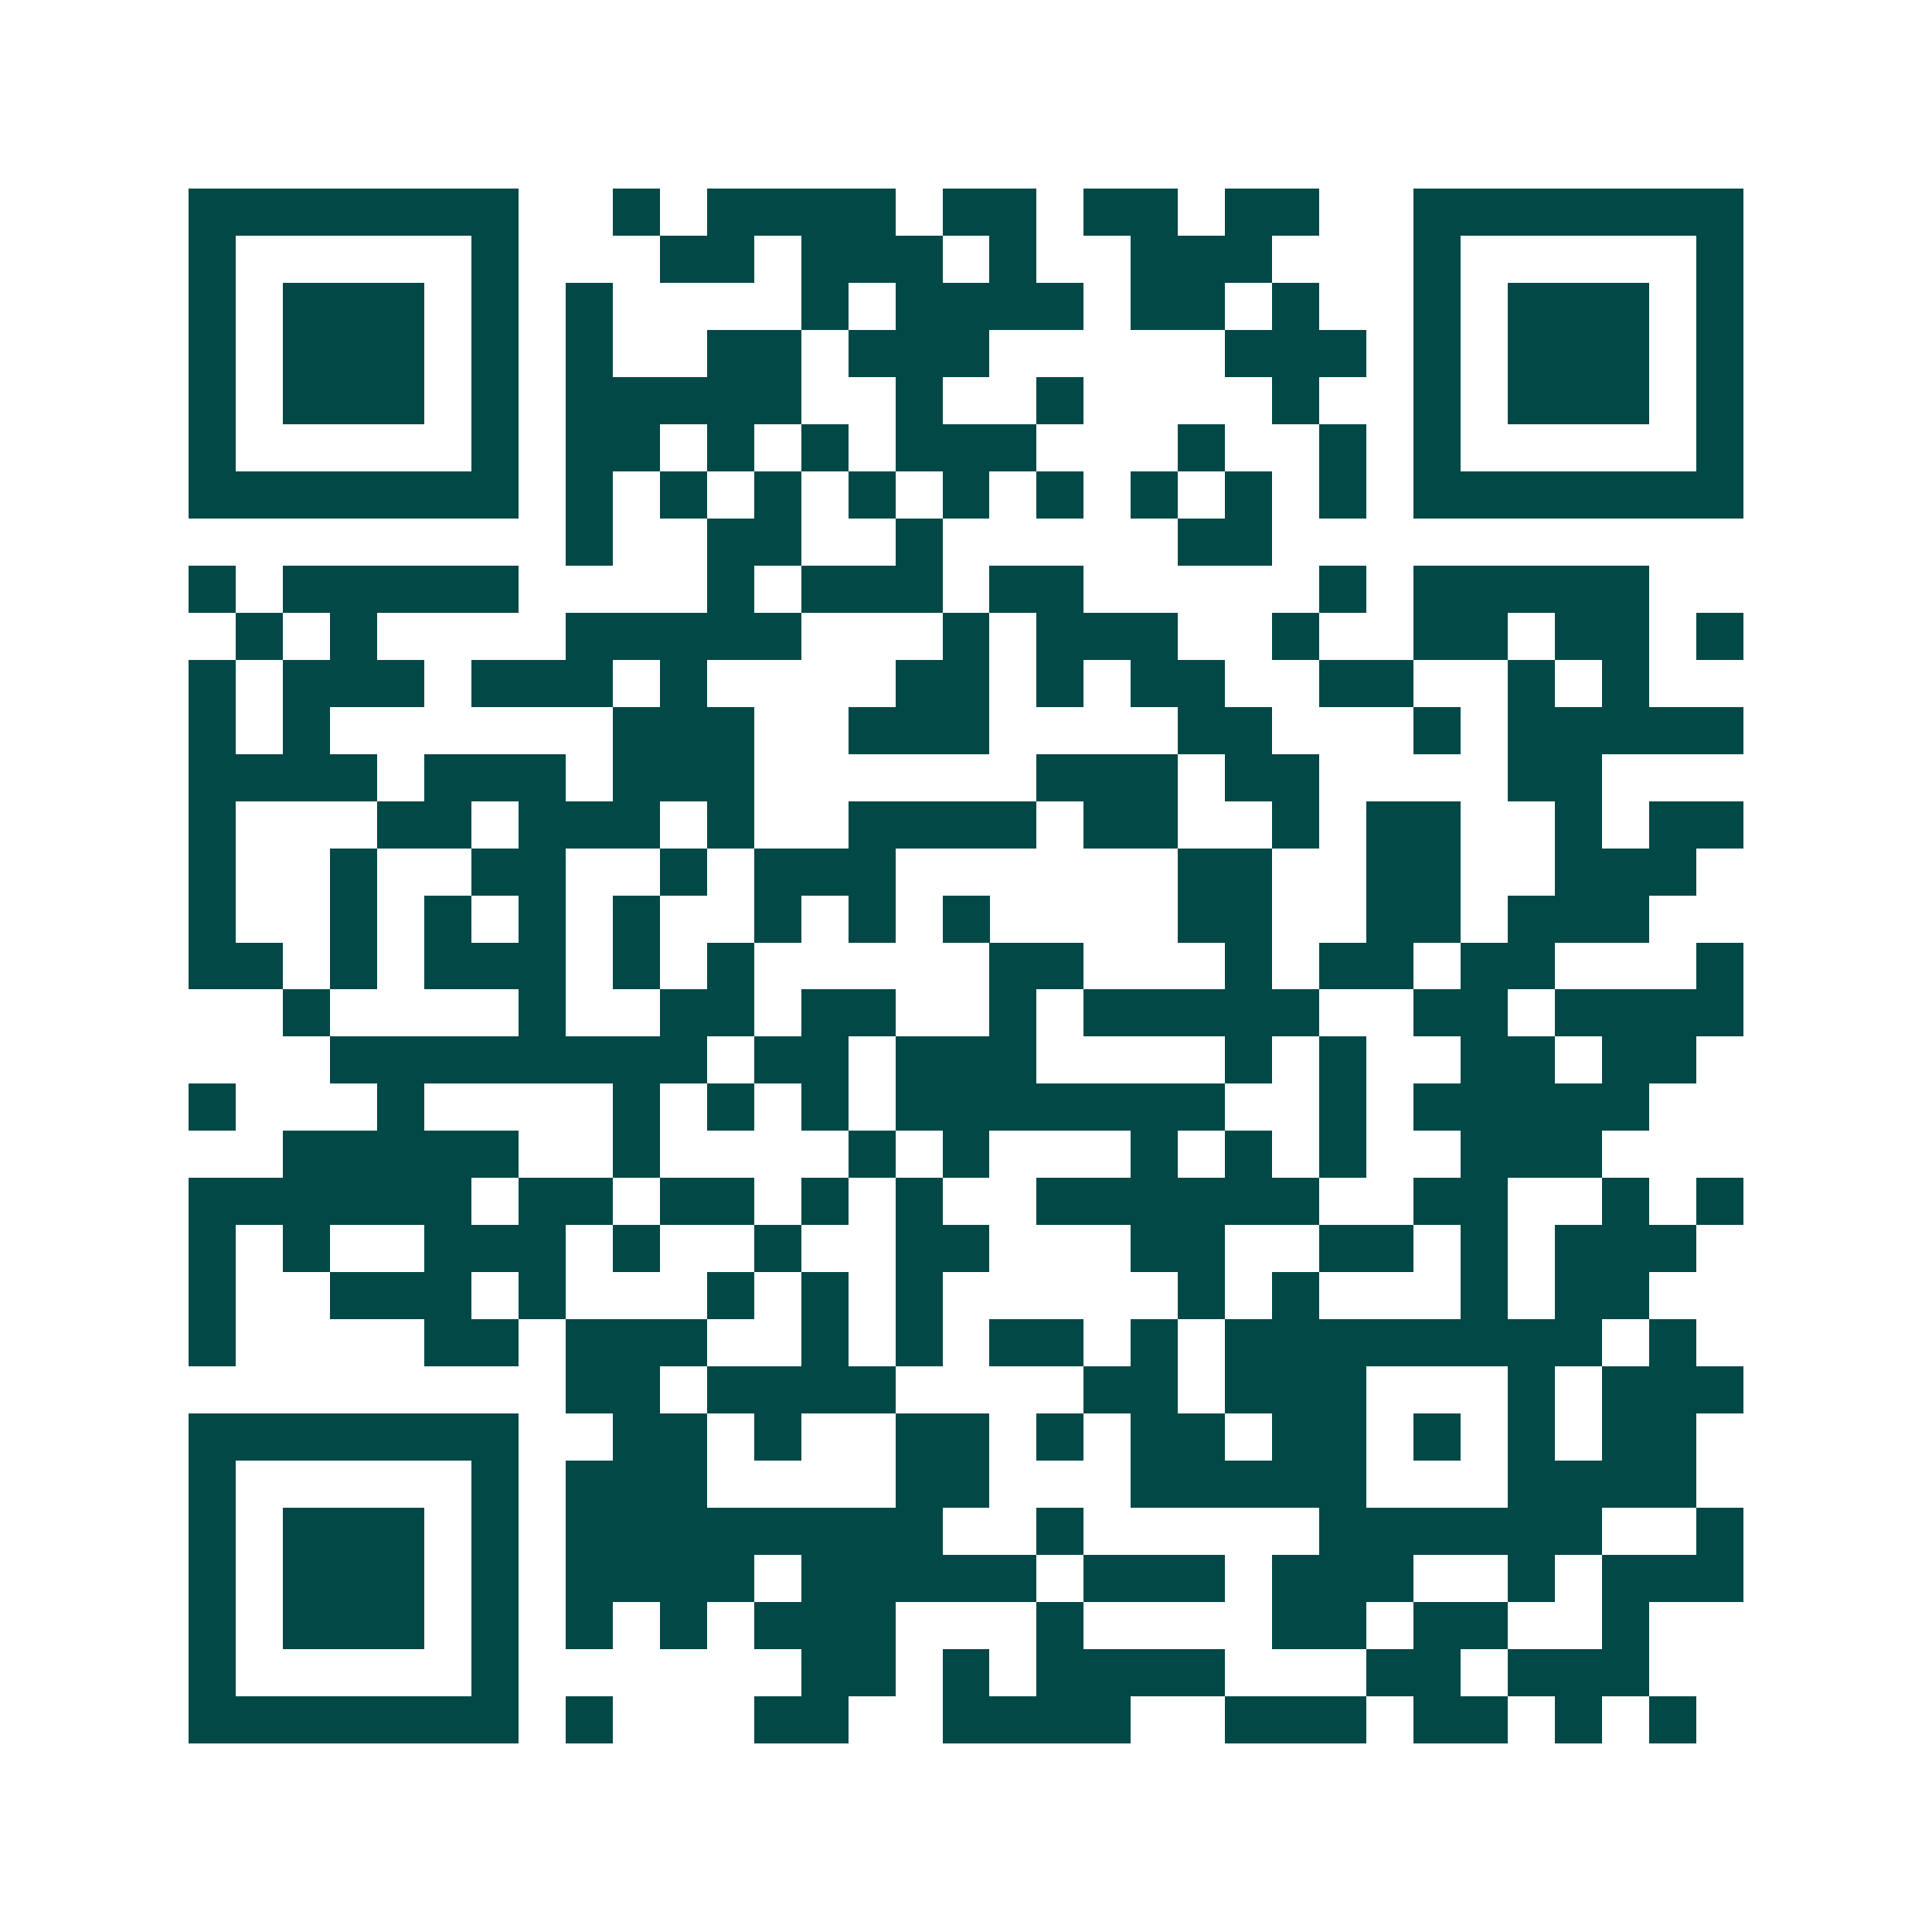 <svg xmlns="http://www.w3.org/2000/svg" width="200" height="200" viewBox="0 0 41 41" shape-rendering="crispEdges"><path fill="#ffffff" d="M0 0h41v41H0z"/><path stroke="#014847" d="M4 4.5h7m2 0h1m1 0h4m1 0h2m1 0h2m1 0h2m2 0h7M4 5.5h1m5 0h1m3 0h2m1 0h3m1 0h1m2 0h3m3 0h1m5 0h1M4 6.5h1m1 0h3m1 0h1m1 0h1m4 0h1m1 0h4m1 0h2m1 0h1m2 0h1m1 0h3m1 0h1M4 7.5h1m1 0h3m1 0h1m1 0h1m2 0h2m1 0h3m5 0h3m1 0h1m1 0h3m1 0h1M4 8.5h1m1 0h3m1 0h1m1 0h5m2 0h1m2 0h1m4 0h1m2 0h1m1 0h3m1 0h1M4 9.5h1m5 0h1m1 0h2m1 0h1m1 0h1m1 0h3m3 0h1m2 0h1m1 0h1m5 0h1M4 10.5h7m1 0h1m1 0h1m1 0h1m1 0h1m1 0h1m1 0h1m1 0h1m1 0h1m1 0h1m1 0h7M12 11.5h1m2 0h2m2 0h1m5 0h2M4 12.5h1m1 0h5m4 0h1m1 0h3m1 0h2m5 0h1m1 0h5M5 13.5h1m1 0h1m4 0h5m3 0h1m1 0h3m2 0h1m2 0h2m1 0h2m1 0h1M4 14.5h1m1 0h3m1 0h3m1 0h1m4 0h2m1 0h1m1 0h2m2 0h2m2 0h1m1 0h1M4 15.5h1m1 0h1m6 0h3m2 0h3m4 0h2m3 0h1m1 0h5M4 16.5h4m1 0h3m1 0h3m6 0h3m1 0h2m4 0h2M4 17.5h1m3 0h2m1 0h3m1 0h1m2 0h4m1 0h2m2 0h1m1 0h2m2 0h1m1 0h2M4 18.5h1m2 0h1m2 0h2m2 0h1m1 0h3m6 0h2m2 0h2m2 0h3M4 19.5h1m2 0h1m1 0h1m1 0h1m1 0h1m2 0h1m1 0h1m1 0h1m4 0h2m2 0h2m1 0h3M4 20.5h2m1 0h1m1 0h3m1 0h1m1 0h1m5 0h2m3 0h1m1 0h2m1 0h2m3 0h1M6 21.5h1m4 0h1m2 0h2m1 0h2m2 0h1m1 0h5m2 0h2m1 0h4M7 22.5h8m1 0h2m1 0h3m4 0h1m1 0h1m2 0h2m1 0h2M4 23.5h1m3 0h1m4 0h1m1 0h1m1 0h1m1 0h7m2 0h1m1 0h5M6 24.5h5m2 0h1m4 0h1m1 0h1m3 0h1m1 0h1m1 0h1m2 0h3M4 25.5h6m1 0h2m1 0h2m1 0h1m1 0h1m2 0h6m2 0h2m2 0h1m1 0h1M4 26.5h1m1 0h1m2 0h3m1 0h1m2 0h1m2 0h2m3 0h2m2 0h2m1 0h1m1 0h3M4 27.5h1m2 0h3m1 0h1m3 0h1m1 0h1m1 0h1m5 0h1m1 0h1m3 0h1m1 0h2M4 28.5h1m4 0h2m1 0h3m2 0h1m1 0h1m1 0h2m1 0h1m1 0h8m1 0h1M12 29.5h2m1 0h4m4 0h2m1 0h3m3 0h1m1 0h3M4 30.5h7m2 0h2m1 0h1m2 0h2m1 0h1m1 0h2m1 0h2m1 0h1m1 0h1m1 0h2M4 31.5h1m5 0h1m1 0h3m4 0h2m3 0h5m3 0h4M4 32.5h1m1 0h3m1 0h1m1 0h8m2 0h1m5 0h6m2 0h1M4 33.5h1m1 0h3m1 0h1m1 0h4m1 0h5m1 0h3m1 0h3m2 0h1m1 0h3M4 34.5h1m1 0h3m1 0h1m1 0h1m1 0h1m1 0h3m3 0h1m4 0h2m1 0h2m2 0h1M4 35.5h1m5 0h1m6 0h2m1 0h1m1 0h4m3 0h2m1 0h3M4 36.5h7m1 0h1m3 0h2m2 0h4m2 0h3m1 0h2m1 0h1m1 0h1"/></svg>

